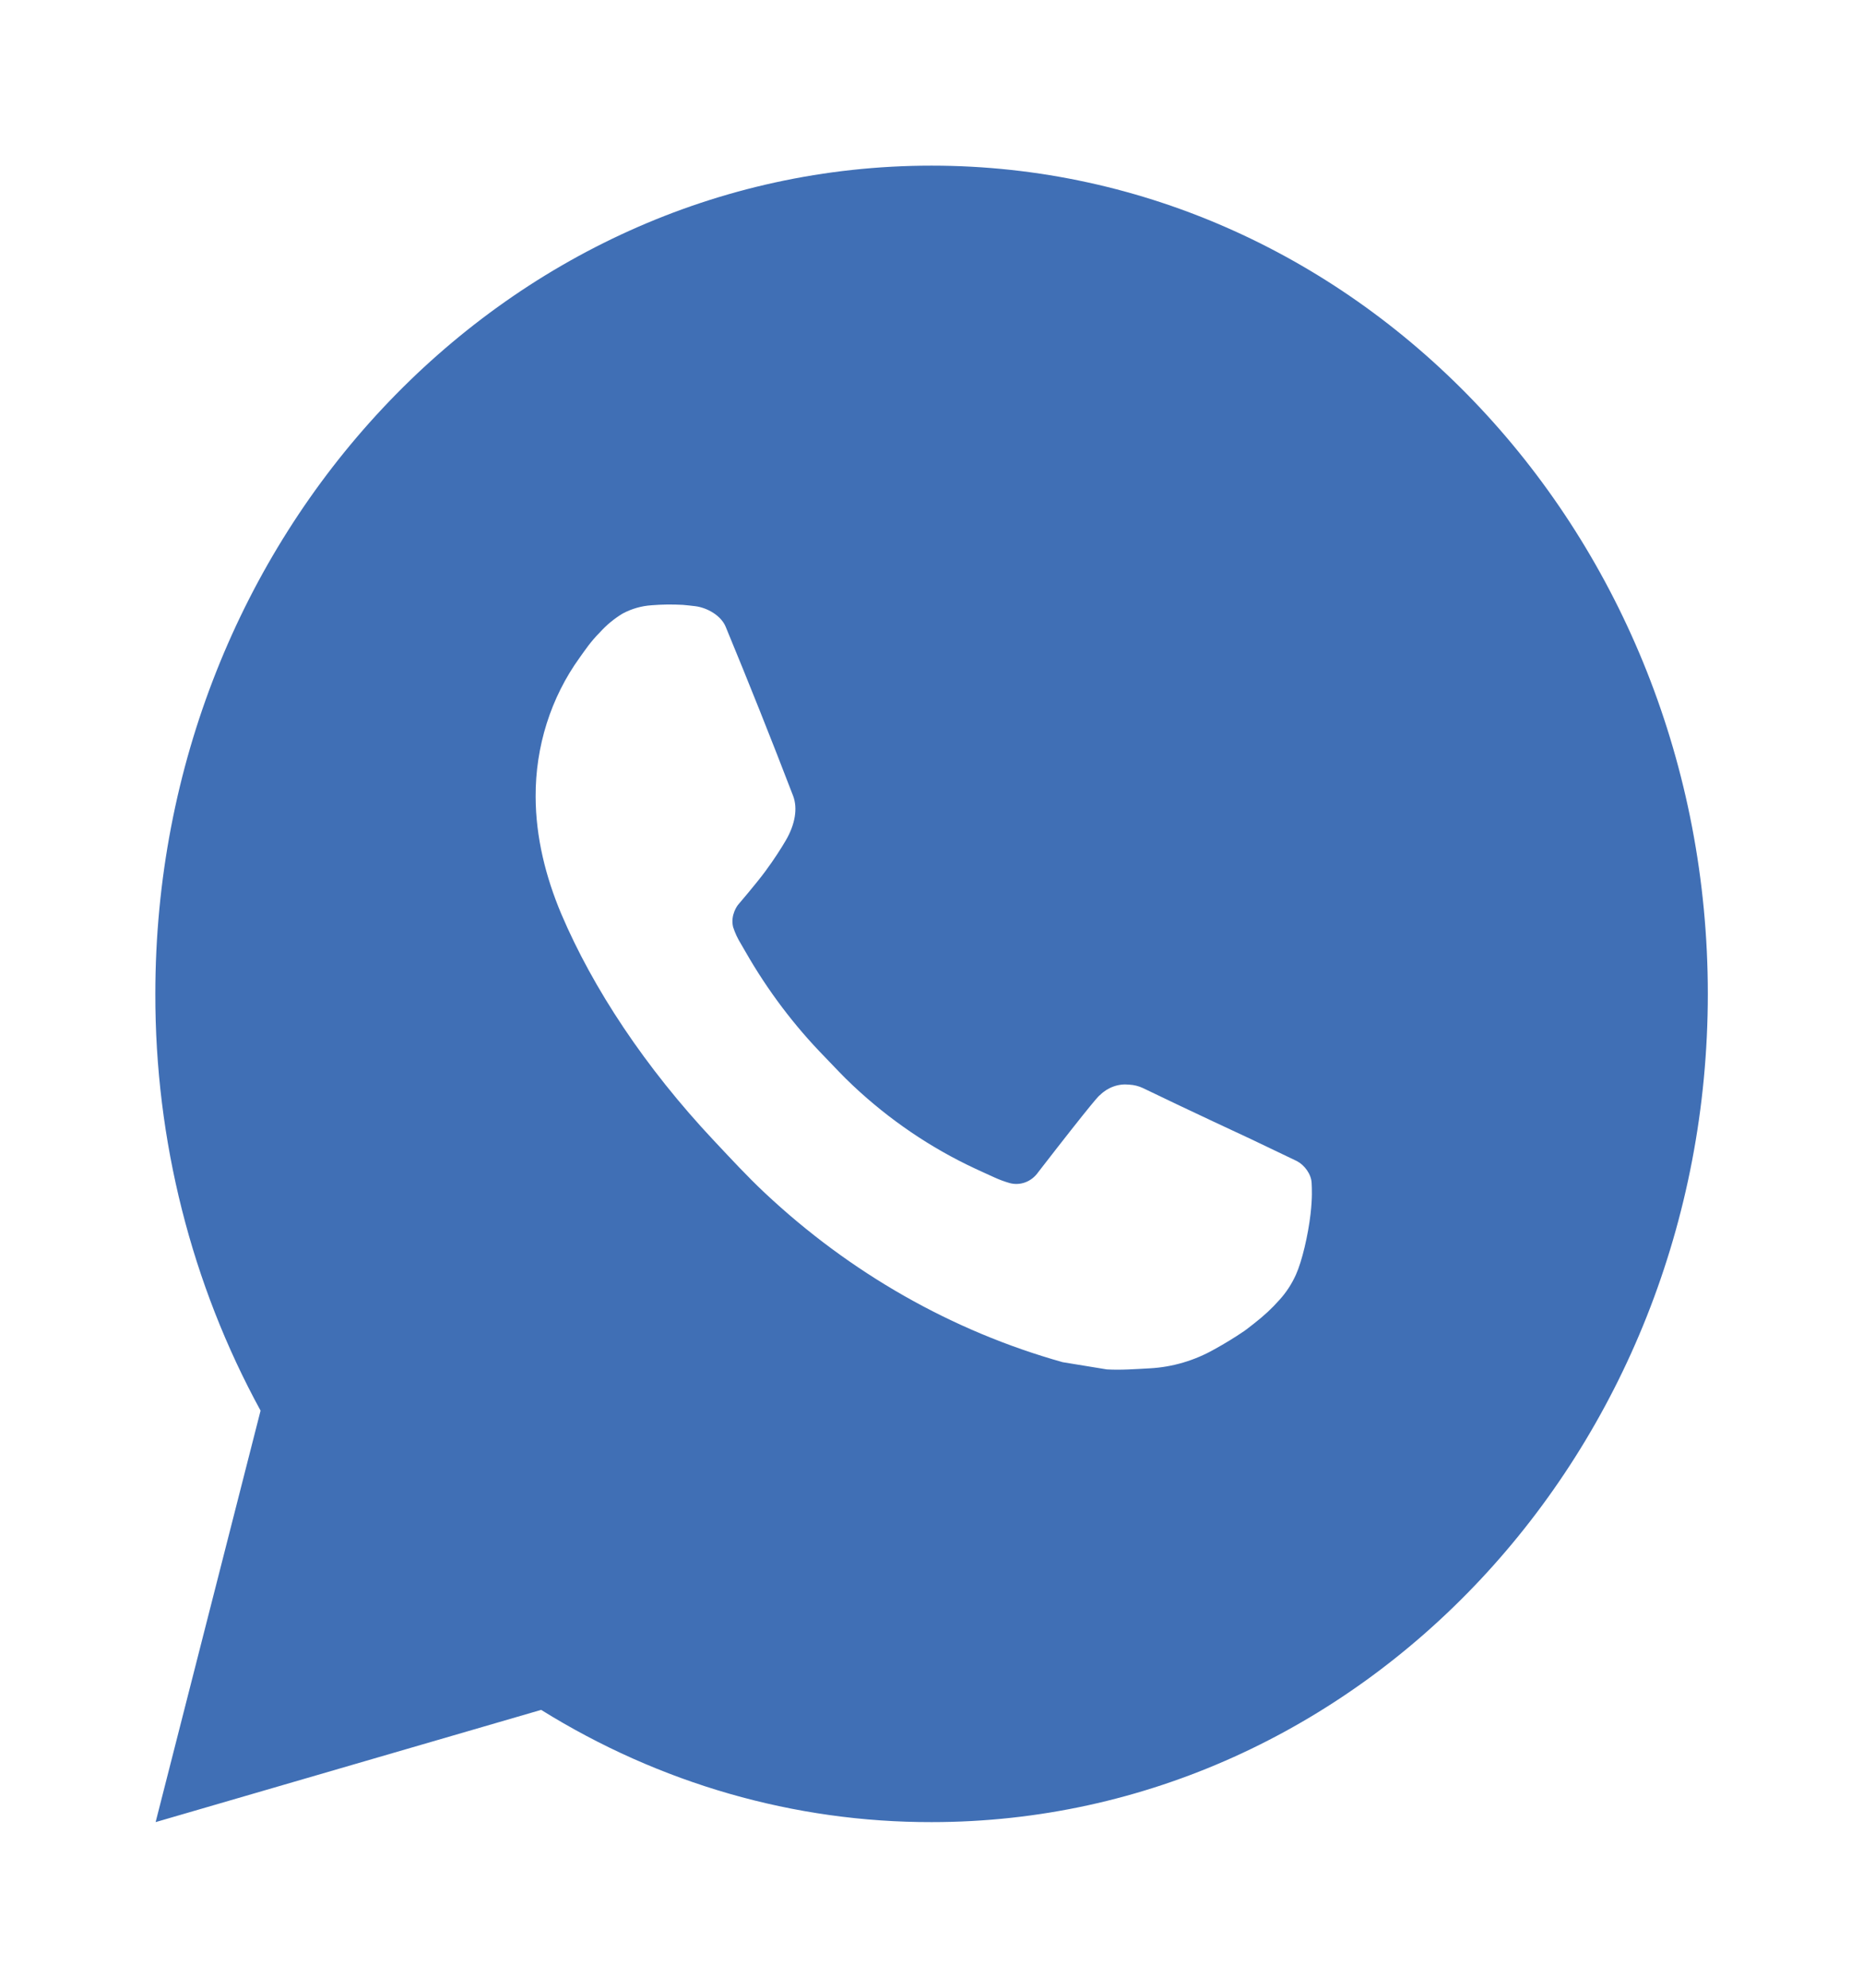 <?xml version="1.0" encoding="UTF-8"?> <svg xmlns="http://www.w3.org/2000/svg" width="45" height="48" viewBox="0 0 45 48" fill="none"><path d="M22.502 4C32.858 4 41.252 12.954 41.252 24C41.252 35.046 32.858 44 22.502 44C19.188 44.006 15.933 43.07 13.071 41.29L3.759 44L6.294 34.064C4.624 31.01 3.746 27.536 3.752 24C3.752 12.954 12.146 4 22.502 4ZM16.112 14.6L15.737 14.616C15.494 14.632 15.257 14.7 15.04 14.816C14.836 14.939 14.65 15.092 14.488 15.272C14.263 15.498 14.136 15.694 13.999 15.884C13.305 16.846 12.932 18.027 12.938 19.24C12.941 20.22 13.181 21.174 13.556 22.066C14.323 23.87 15.585 25.78 17.25 27.55C17.651 27.976 18.045 28.404 18.469 28.802C20.538 30.745 23.003 32.146 25.669 32.894L26.734 33.068C27.081 33.088 27.428 33.06 27.776 33.042C28.322 33.012 28.856 32.854 29.338 32.58C29.584 32.445 29.823 32.298 30.056 32.14C30.056 32.14 30.137 32.084 30.291 31.96C30.544 31.76 30.7 31.618 30.91 31.384C31.065 31.212 31.2 31.01 31.303 30.78C31.45 30.454 31.596 29.832 31.656 29.314C31.701 28.918 31.688 28.702 31.682 28.568C31.674 28.354 31.508 28.132 31.326 28.038L30.235 27.516C30.235 27.516 28.603 26.758 27.606 26.274C27.501 26.225 27.39 26.198 27.276 26.192C27.147 26.178 27.018 26.193 26.896 26.237C26.773 26.281 26.661 26.352 26.567 26.446C26.558 26.442 26.432 26.556 25.076 28.308C24.998 28.419 24.891 28.504 24.768 28.55C24.646 28.596 24.513 28.603 24.386 28.568C24.264 28.533 24.145 28.489 24.028 28.436C23.796 28.332 23.715 28.292 23.556 28.22C22.48 27.719 21.483 27.042 20.603 26.214C20.366 25.994 20.147 25.754 19.922 25.522C19.184 24.768 18.541 23.916 18.009 22.986L17.899 22.796C17.819 22.668 17.755 22.531 17.708 22.386C17.636 22.092 17.822 21.856 17.822 21.856C17.822 21.856 18.278 21.324 18.489 21.036C18.696 20.756 18.87 20.484 18.983 20.29C19.204 19.91 19.273 19.52 19.157 19.218C18.632 17.85 18.088 16.488 17.529 15.136C17.419 14.868 17.091 14.676 16.793 14.638C16.691 14.626 16.59 14.614 16.489 14.606C16.237 14.593 15.985 14.595 15.733 14.614L16.112 14.6Z" fill="#406FB5"></path></svg> 